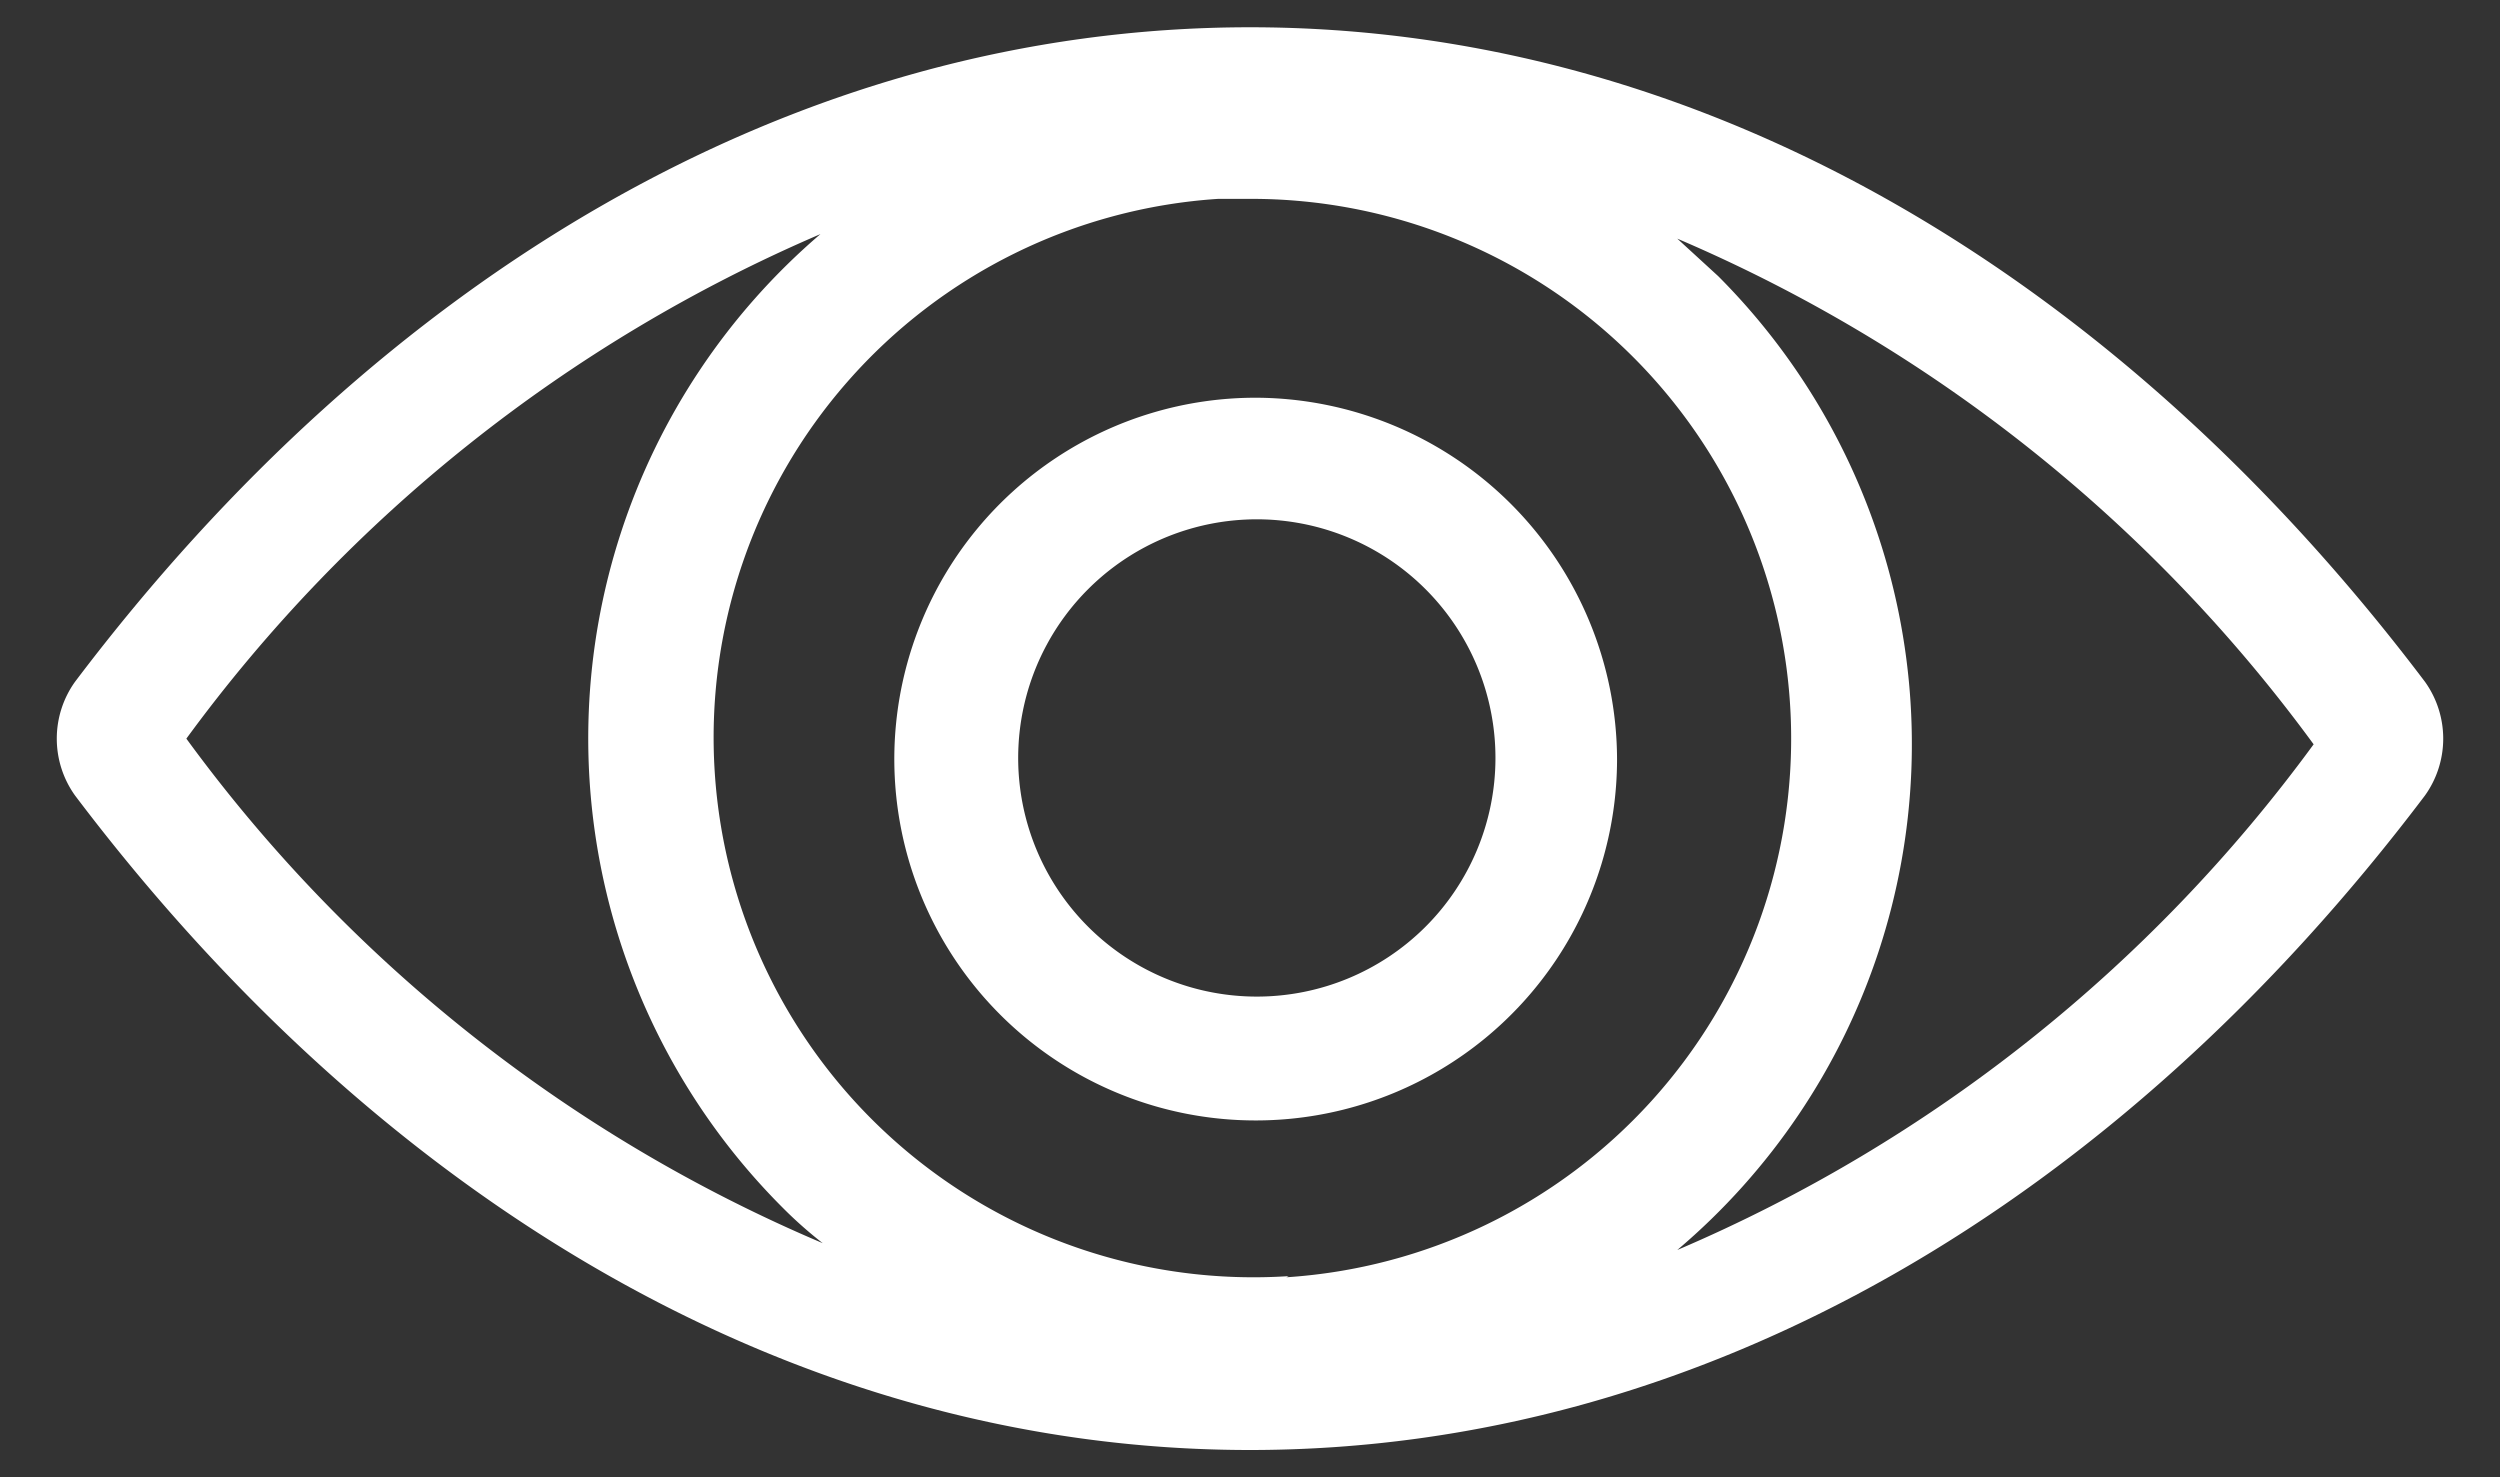 <svg id="Vrstva_1" data-name="Vrstva 1" xmlns="http://www.w3.org/2000/svg" viewBox="0 0 22 13"><rect x="0" y="0" width="22" height="13" fill="#333333" stroke="none"/><defs><style>.cls-1{fill:#fff;}</style></defs><title>oportys_ico_follow</title><path class="cls-1" d="M11.06,3.5a3.18,3.18,0,1,0,3.17,3.18A3.19,3.19,0,0,0,11.06,3.5Zm0,5.27a2.1,2.1,0,1,1,2.1-2.09A2.1,2.1,0,0,1,11.06,8.77Z"/><path class="cls-1" d="M21.34,6C18.65,2.44,15,.24,11,.24S3.35,2.44.66,6a.86.86,0,0,0,0,1C3.35,10.56,7,12.76,11,12.76S18.65,10.56,21.34,7A.86.86,0,0,0,21.34,6Zm-10,5.23a4.75,4.75,0,0,1-.62-9.48H11a4.75,4.75,0,0,1,.32,9.49ZM1.64,6.5A13.52,13.52,0,0,1,7.22,2.06a5.84,5.84,0,0,0-.34,8.56,3.73,3.73,0,0,0,.36.32A13.41,13.41,0,0,1,1.64,6.5ZM14.76,11a5.83,5.83,0,0,0,.36-8.57l-.36-.33a13.51,13.51,0,0,1,5.6,4.45A13.51,13.51,0,0,1,14.76,11Z"/></svg>